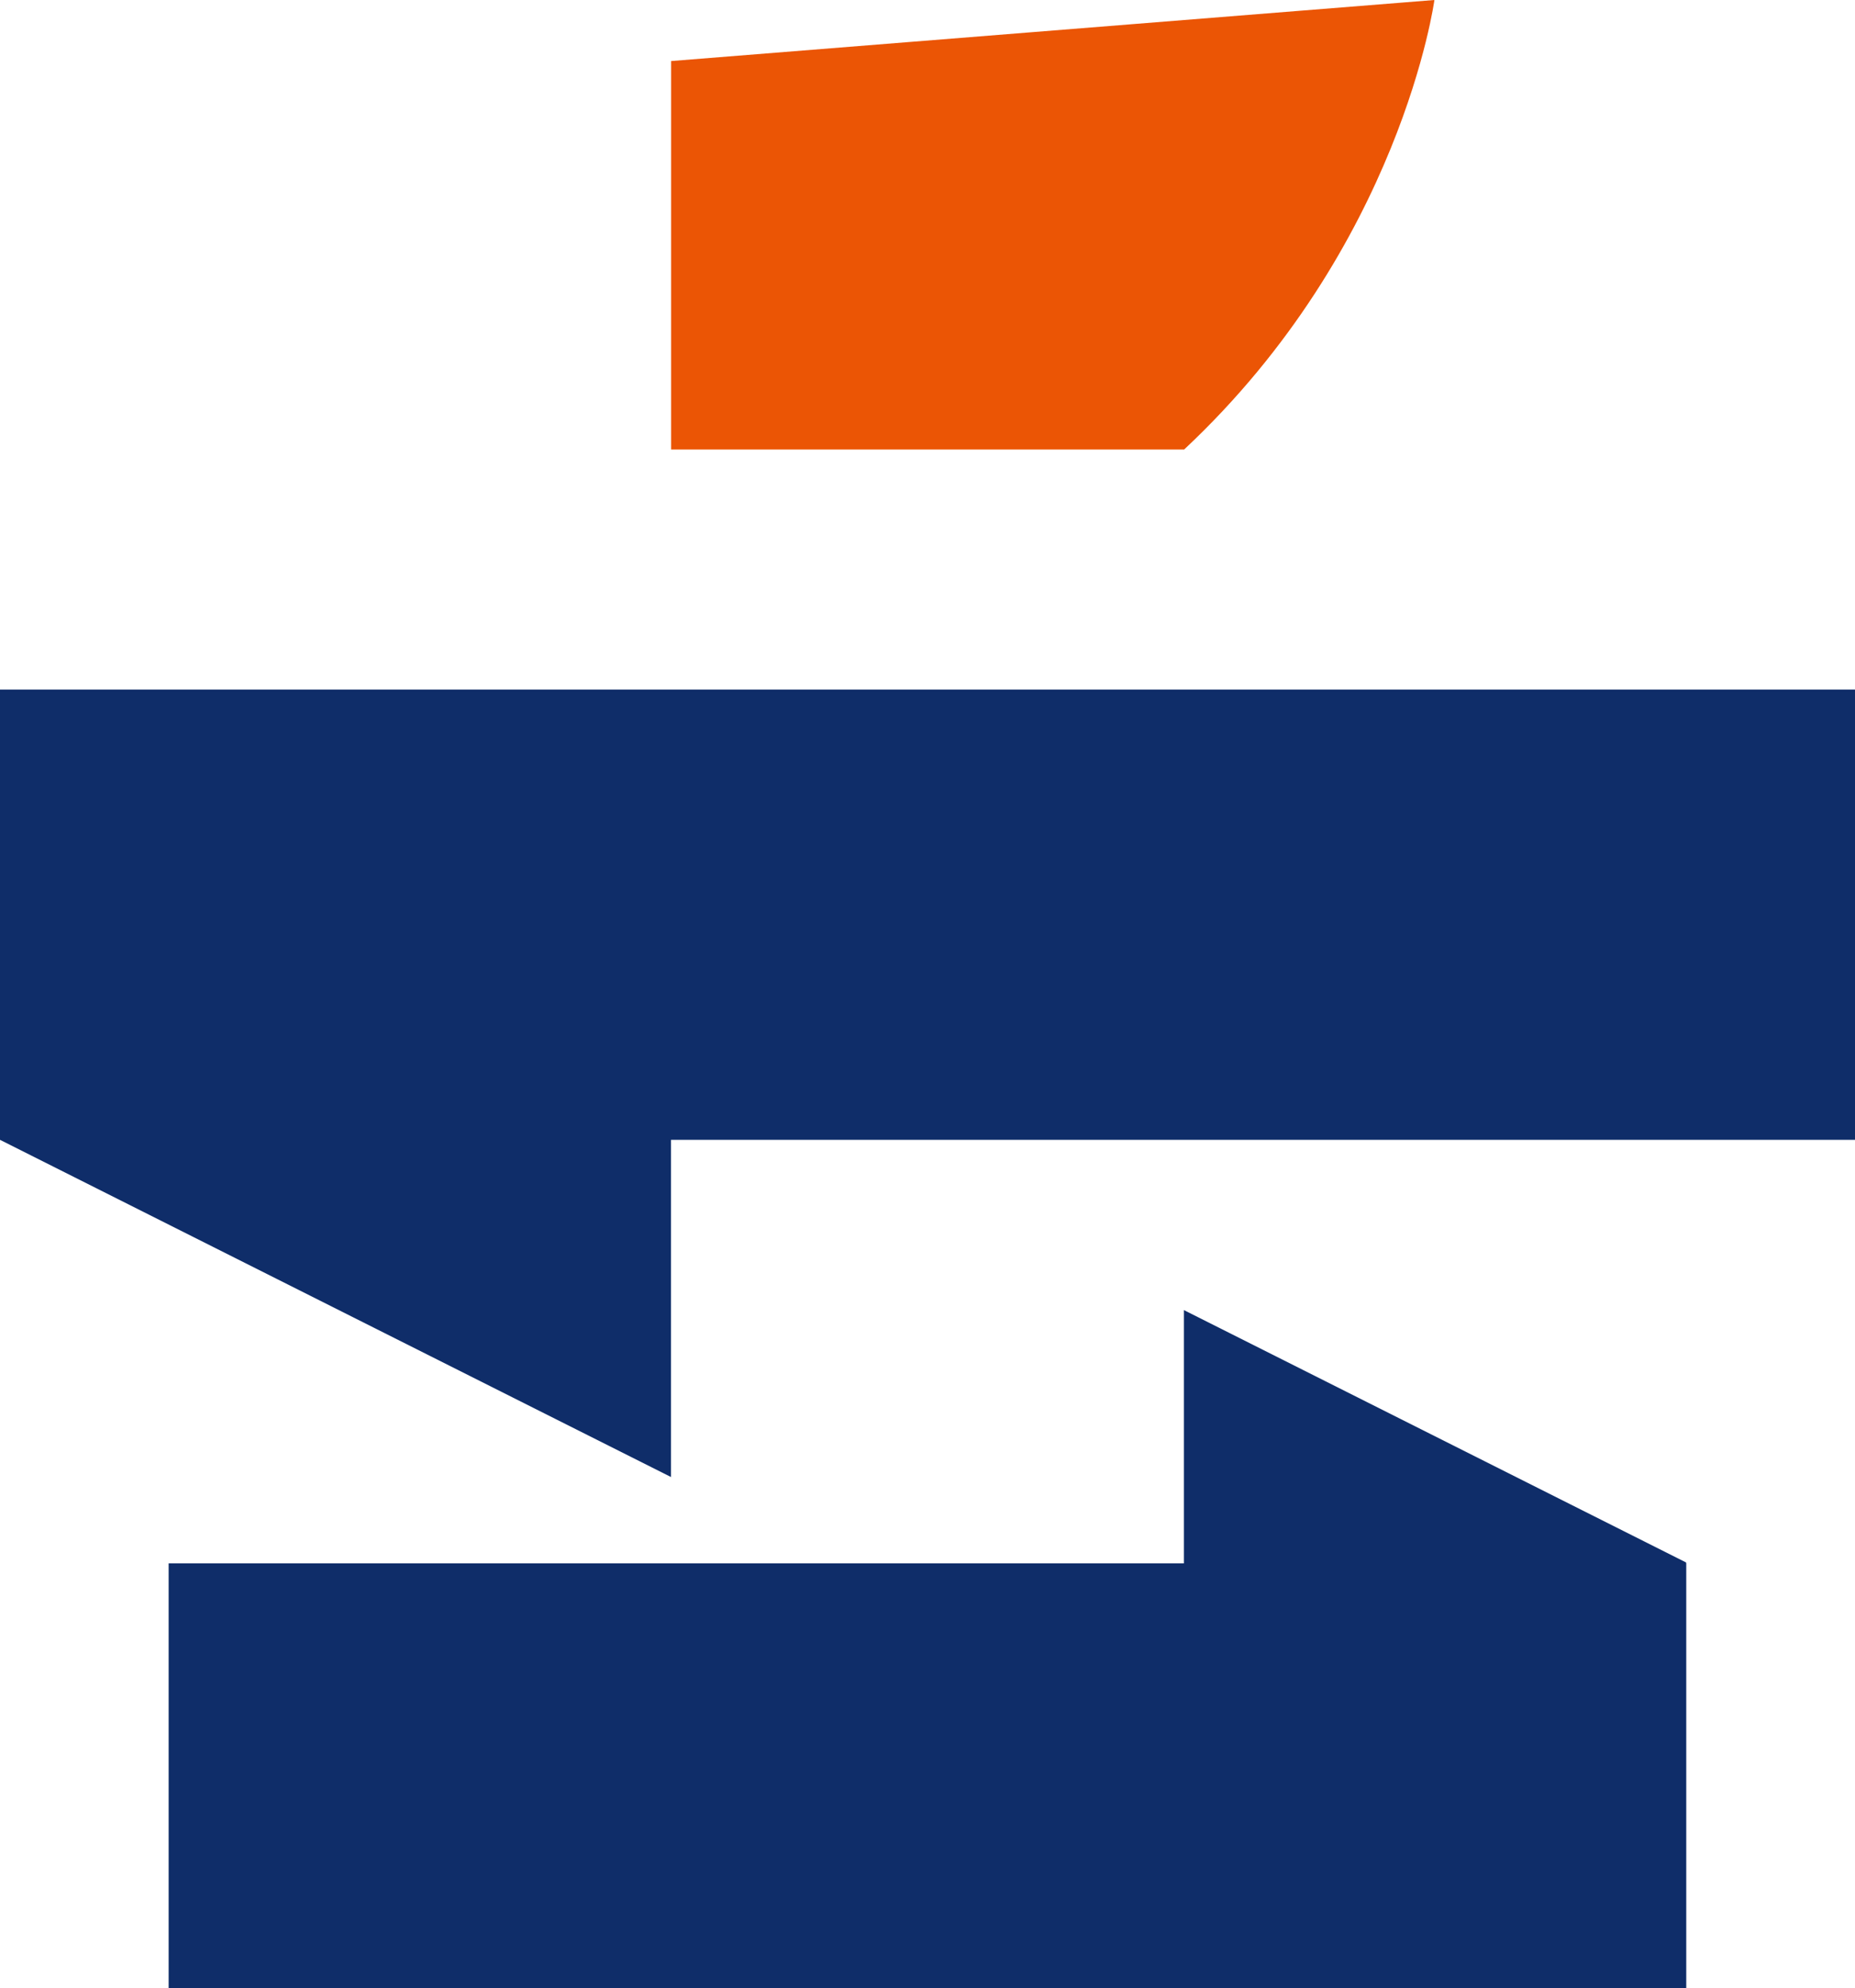 <svg xmlns="http://www.w3.org/2000/svg" width="167.2" height="179.12" viewBox="0 0 167.2 179.12"><polygon points="151.98 140.77 106.71 118.03 106.71 140.85 15.2 140.85 15.2 179.12 151.99 179.12 151.99 140.85 151.98 140.85 151.98 140.77" fill="#0f2d69"/><polygon points="0 62.13 0 64.43 0 102.69 60.48 133.07 60.48 102.69 167.2 102.69 167.2 62.13 0 62.13" fill="#0f2d69"/><path d="M106.73,40.5H60.49V5.5L129.29,0S126.3,22.18,106.73,40.5Z" fill="#eb5505"/></svg>